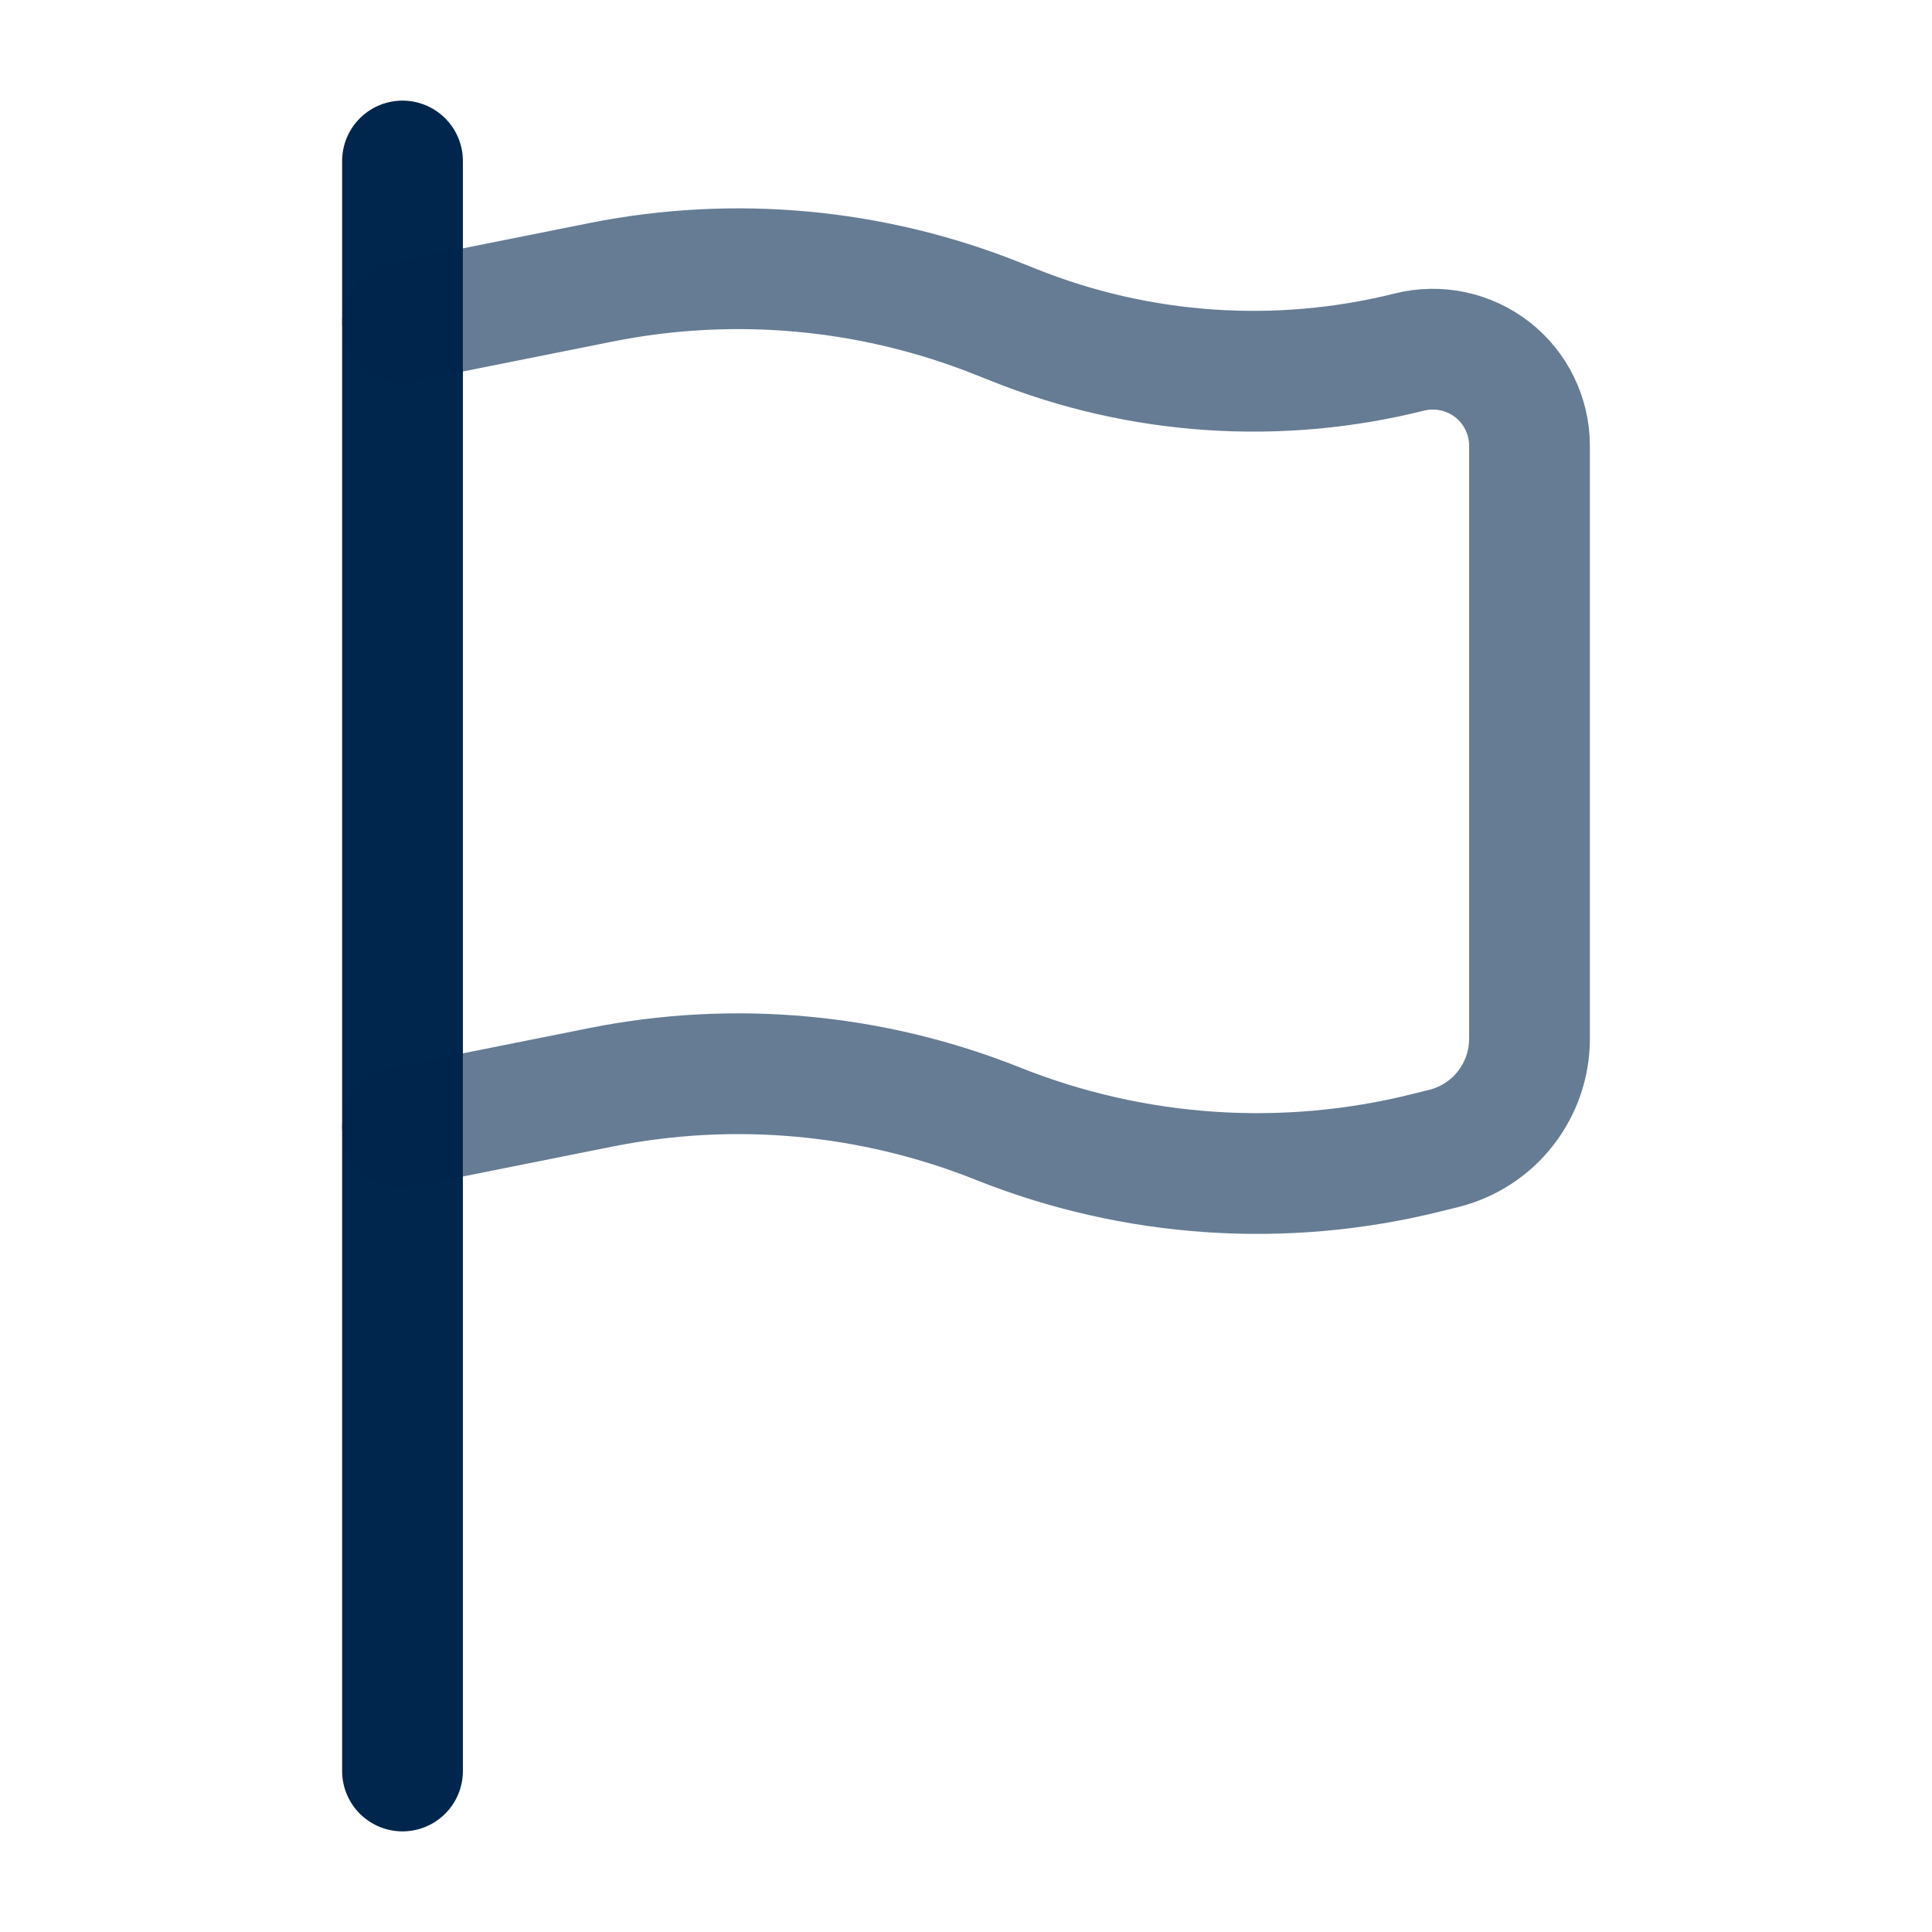 <svg width="24" height="24" viewBox="0 0 24 24" fill="none" xmlns="http://www.w3.org/2000/svg">
<path d="M5 22V2" stroke="#00264D" stroke-width="1.5" stroke-linecap="round"/>
<path opacity="0.6" d="M5 14L7.47 13.506C9.121 13.177 10.832 13.334 12.395 13.958C14.089 14.635 15.953 14.761 17.722 14.319L17.936 14.266C18.24 14.19 18.51 14.015 18.702 13.768C18.895 13.521 19 13.217 19 12.904V5.537C19 5.355 18.958 5.175 18.878 5.011C18.799 4.847 18.682 4.704 18.539 4.592C18.395 4.48 18.228 4.402 18.05 4.364C17.871 4.326 17.687 4.329 17.51 4.373C15.879 4.781 14.16 4.664 12.599 4.039L12.395 3.958C10.832 3.334 9.121 3.177 7.471 3.506L5 4" stroke="#00264D" stroke-width="1.5" stroke-linecap="round"/>
</svg>
